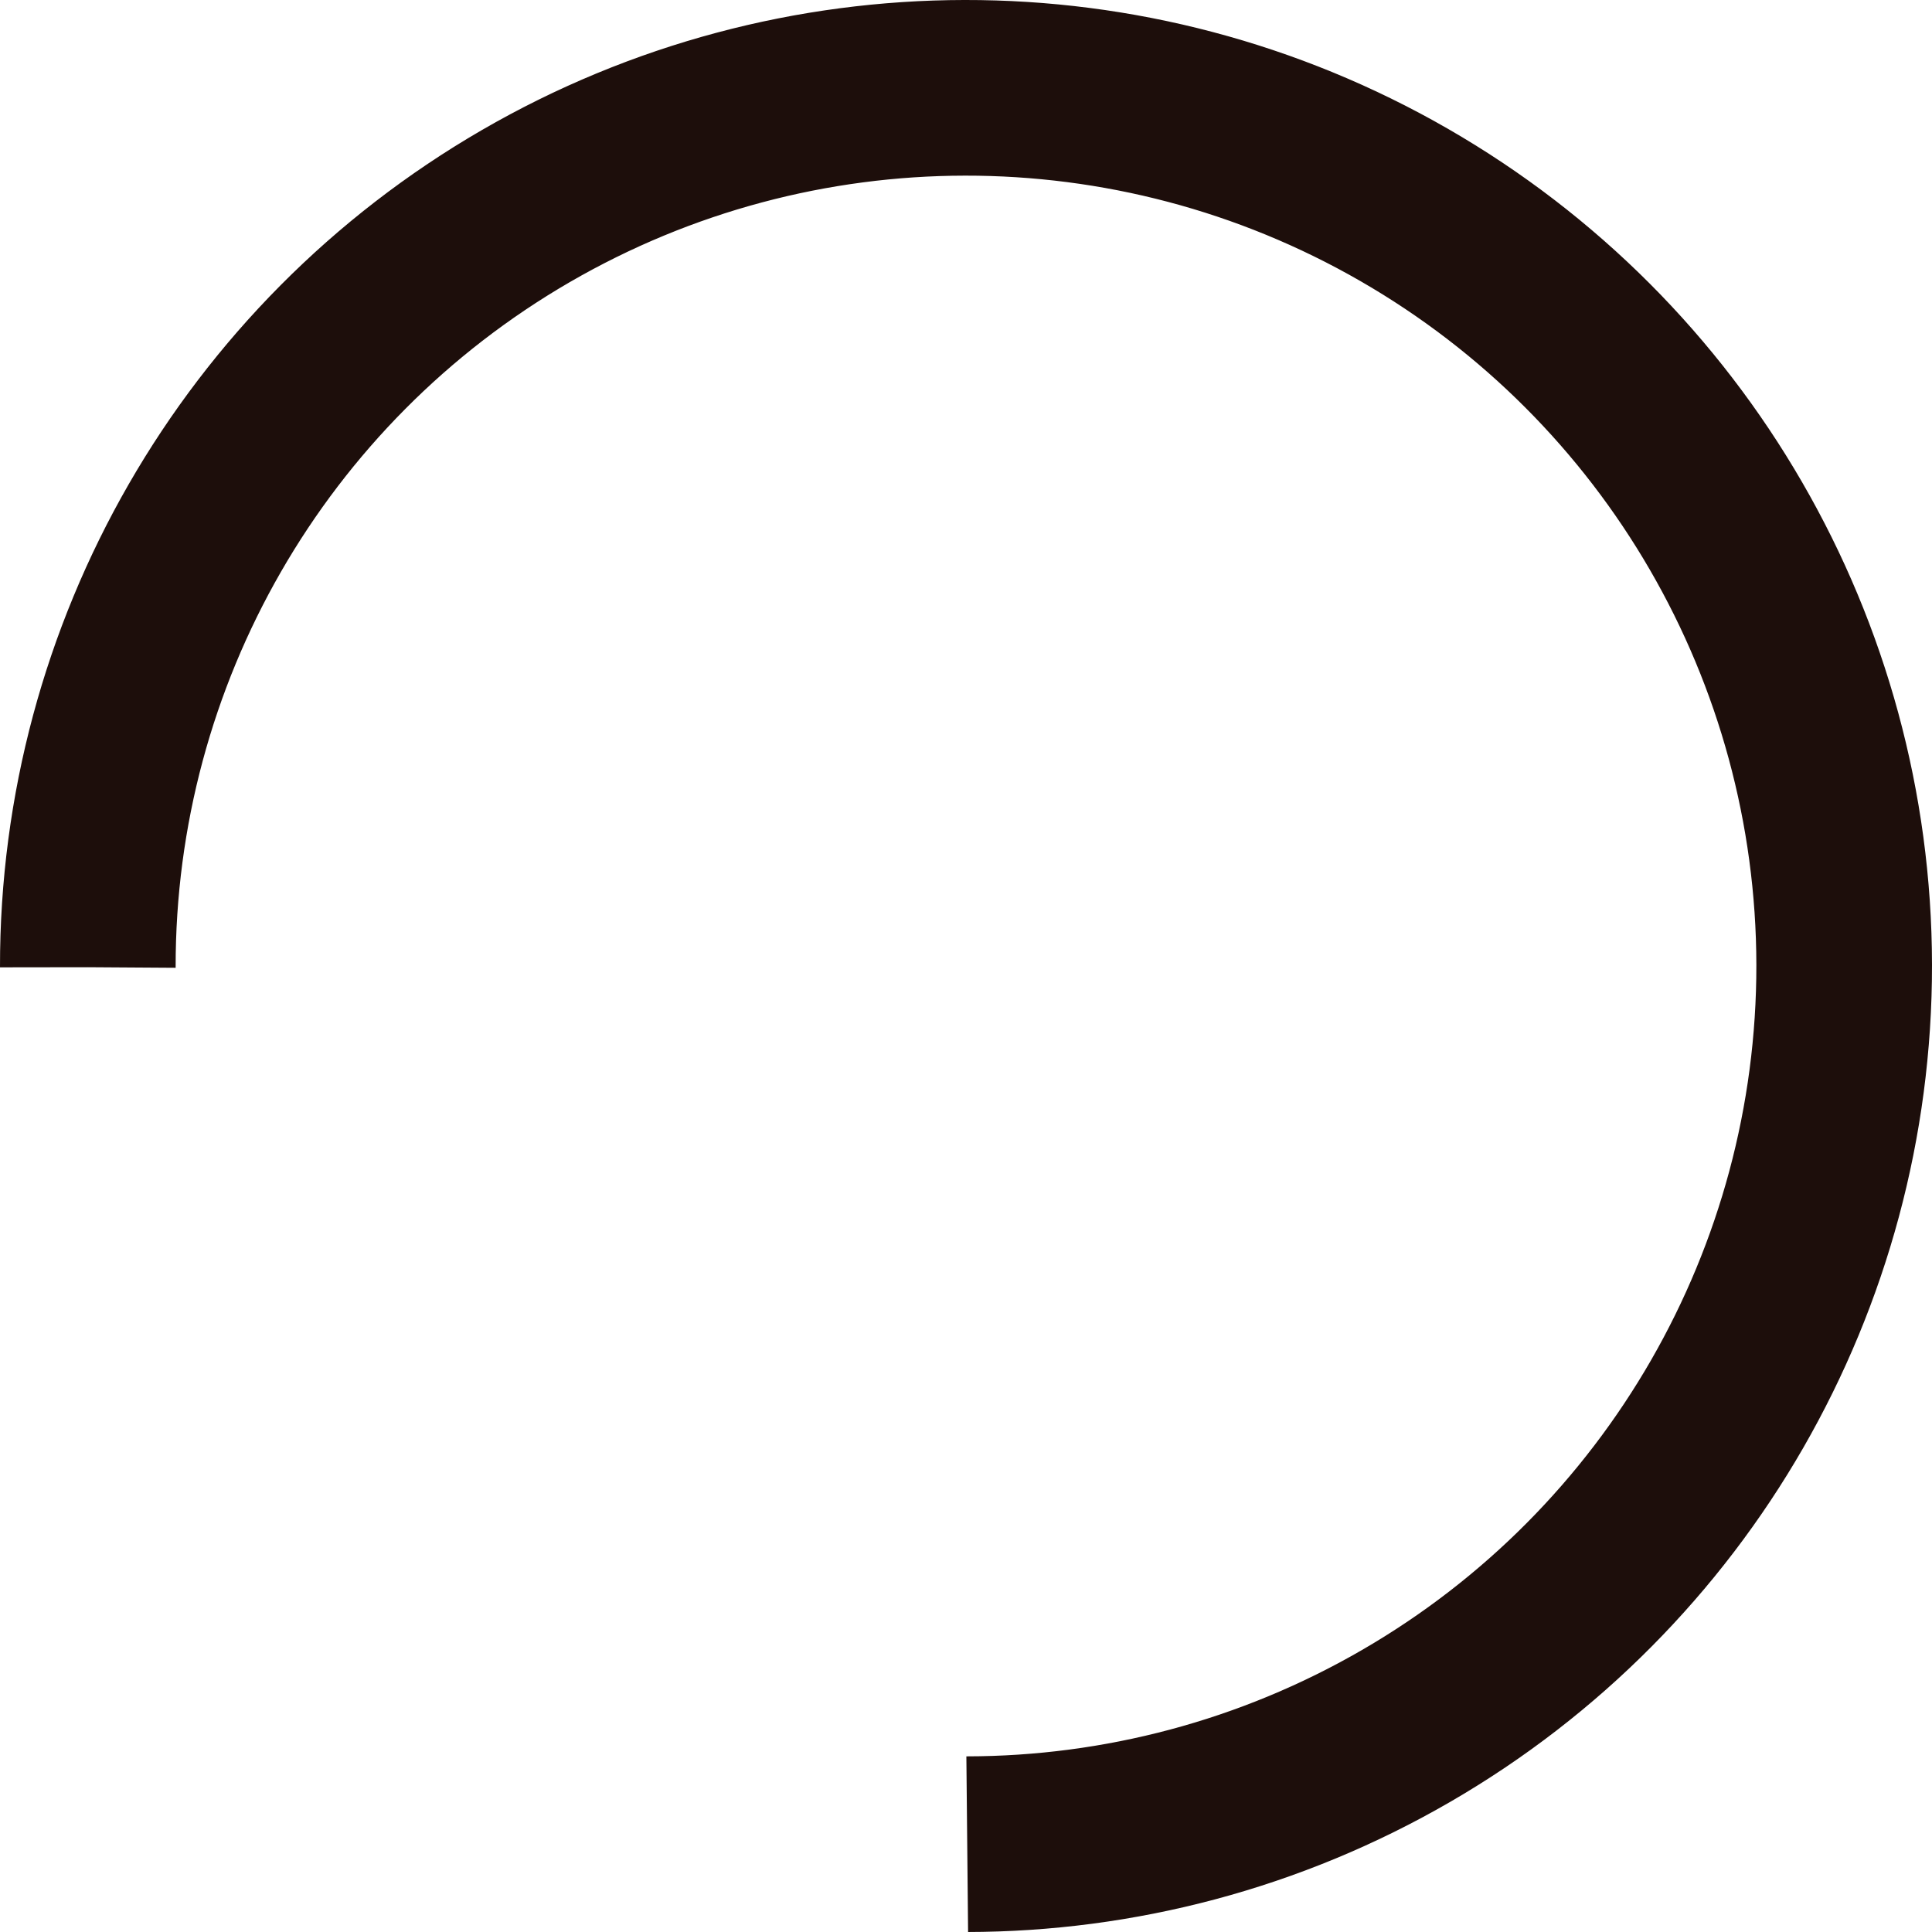<svg width="100px"  height="100px"  xmlns="http://www.w3.org/2000/svg" viewBox="-5 -5 110 110" preserveAspectRatio="xMidYMid" class="lds-rolling" style="background: none;"><circle cx="50" cy="50" fill="none" ng-attr-stroke="{{config.color}}" ng-attr-stroke-width="{{config.width}}" ng-attr-r="{{config.radius}}" ng-attr-stroke-dasharray="{{config.dasharray}}" stroke="#1d0e0b" stroke-width="10" r="50" stroke-dasharray="235.619 80.54" transform="rotate(179.921 50 50)"><animateTransform attributeName="transform" type="rotate" calcMode="linear" values="0 50 50;360 50 50" keyTimes="0;1" dur="1s" begin="0s" repeatCount="indefinite"></animateTransform></circle></svg>